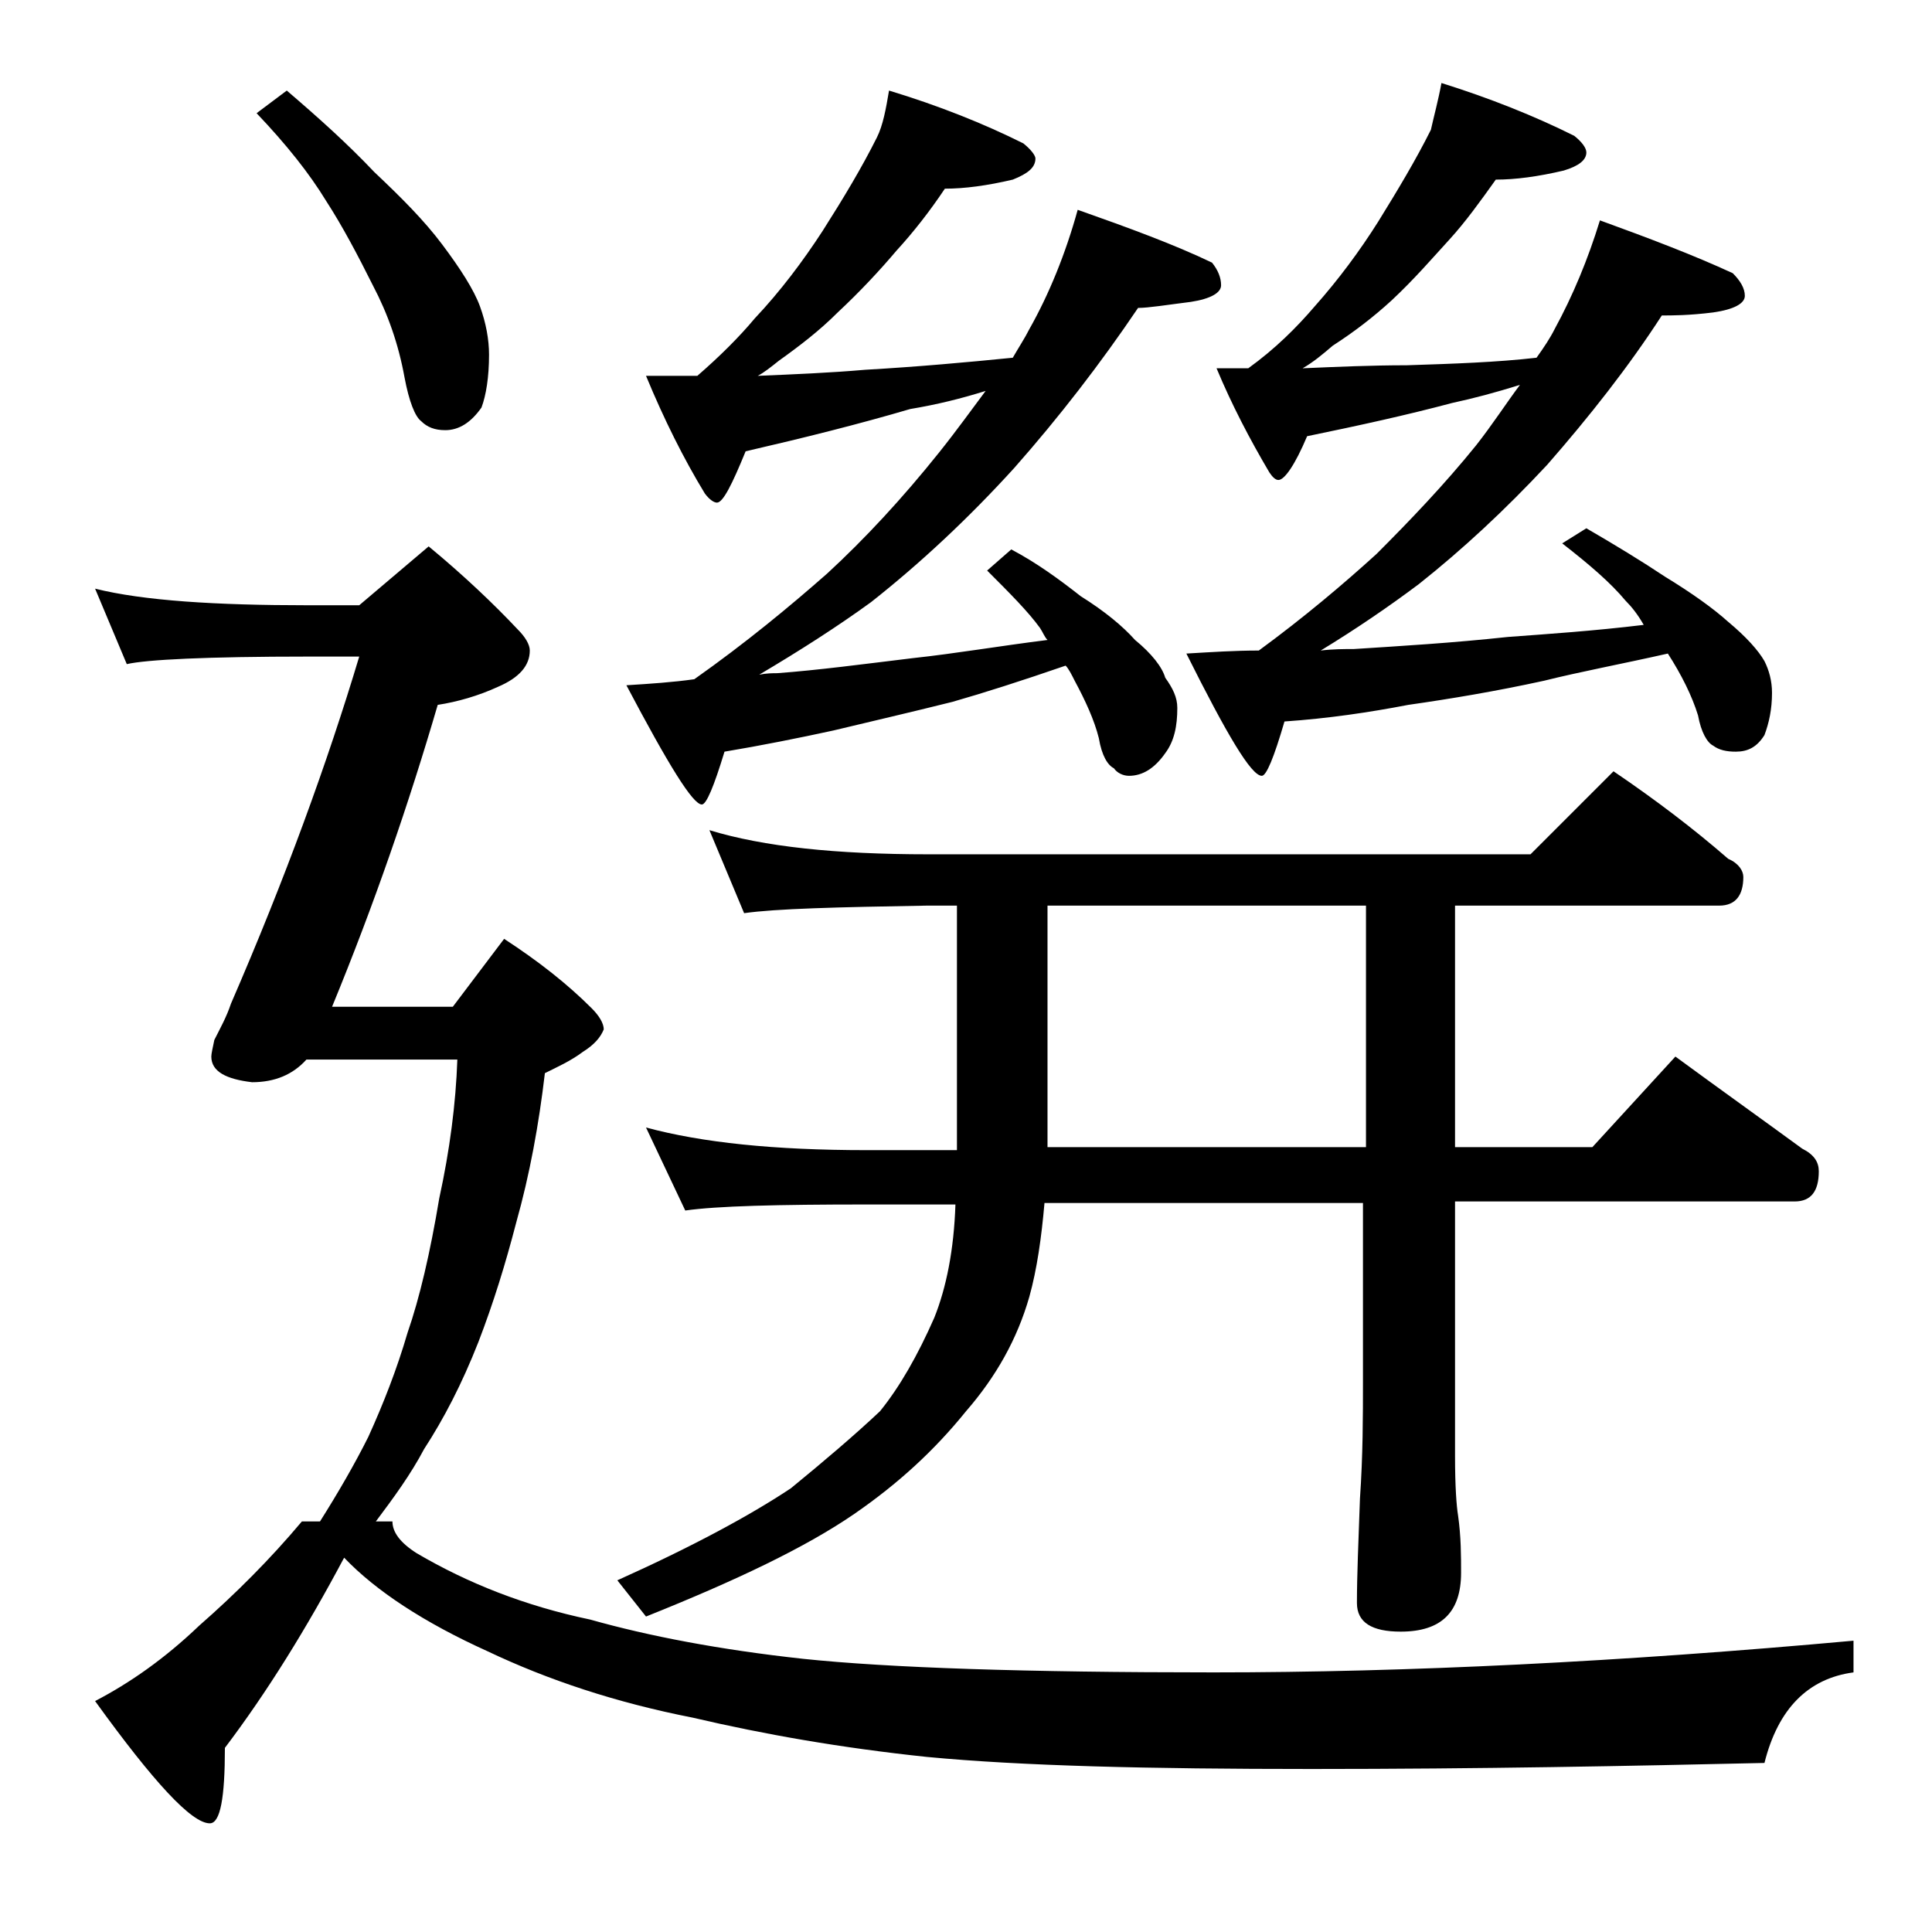 <?xml version="1.0" encoding="utf-8"?>
<!-- Generator: Adobe Illustrator 18.0.0, SVG Export Plug-In . SVG Version: 6.00 Build 0)  -->
<!DOCTYPE svg PUBLIC "-//W3C//DTD SVG 1.1//EN" "http://www.w3.org/Graphics/SVG/1.1/DTD/svg11.dtd">
<svg version="1.1" id="Layer_1" xmlns="http://www.w3.org/2000/svg" xmlns:xlink="http://www.w3.org/1999/xlink" x="0px" y="0px"
	 viewBox="0 0 128 128" enable-background="new 0 0 128 128" xml:space="preserve">
<path d="M28.4,36.2c2.3,1.9,4.3,3.8,5.9,5.5c0.5,0.5,0.8,1,0.8,1.4c0,1-0.7,1.8-2.1,2.4c-1.3,0.6-2.7,1-4,1.2
	c-1.9,6.5-4.2,13.2-7,20H30l3.4-4.5c2.3,1.5,4.2,3,5.8,4.6c0.5,0.5,0.8,1,0.8,1.4c-0.2,0.5-0.6,1-1.4,1.5c-0.8,0.6-1.7,1-2.5,1.4
	c-0.4,3.4-1,6.7-1.9,9.9c-0.7,2.7-1.5,5.3-2.5,7.9c-1.1,2.8-2.3,5.1-3.6,7.1c-0.9,1.7-2,3.2-3.2,4.8H26c0,0.7,0.5,1.4,1.6,2.1
	c3.4,2,7.2,3.5,11.5,4.4c3.9,1.1,8.6,2,14.1,2.6c5.7,0.6,14.8,0.9,27.2,0.9c12.9,0,27-0.7,42.4-2.1v2.1c-3,0.4-5,2.4-5.9,6
	c-8.8,0.2-18.8,0.4-30,0.4c-10.8,0-19.2-0.2-25.5-0.8c-5.7-0.6-10.8-1.5-15.5-2.6c-5.1-1-9.6-2.5-13.6-4.4c-4.2-1.9-7.4-4-9.5-6.2
	c-2.5,4.7-5.1,8.9-7.9,12.6c0,3.3-0.3,5-1,5c-1.2,0-3.7-2.7-7.6-8.1c2.3-1.2,4.6-2.8,6.9-5c2.4-2.1,4.7-4.4,6.8-6.9h1.2
	c1.2-1.9,2.3-3.8,3.2-5.6c1-2.2,1.9-4.5,2.6-6.9c0.8-2.3,1.5-5.3,2.1-8.9c0.7-3.2,1.1-6.3,1.2-9.2h-10c-0.9,1-2.1,1.5-3.6,1.5
	C15,71.5,14,71,14,70c0-0.2,0.1-0.6,0.2-1.1c0.4-0.8,0.8-1.5,1.1-2.4c3.6-8.3,6.4-16,8.5-23h-3.4c-6.7,0-10.7,0.2-12,0.5l-2.1-5
	c3.2,0.8,8,1.1,14.1,1.1h3.4L28.4,36.2z M19,6c2.1,1.8,4,3.5,5.8,5.4c1.8,1.7,3.3,3.2,4.5,4.8c1.2,1.6,2.1,3,2.5,4.1
	c0.4,1.1,0.6,2.2,0.6,3.2c0,1.5-0.2,2.7-0.5,3.5c-0.7,1-1.5,1.5-2.4,1.5c-0.7,0-1.2-0.2-1.6-0.6c-0.4-0.3-0.8-1.3-1.1-2.9
	c-0.4-2.2-1.1-4.2-2.1-6.1c-1-2-2-3.9-3.1-5.6c-1.1-1.8-2.6-3.7-4.6-5.8L19,6z M47,55c3.6,1.1,8.4,1.6,14.5,1.6h39.9l5.5-5.5
	c2.8,1.9,5.3,3.8,7.6,5.8c0.7,0.3,1,0.8,1,1.2c0,1.2-0.5,1.9-1.6,1.9H96.4v16h9.1l5.5-6c3,2.2,5.8,4.2,8.4,6.1
	c0.8,0.4,1.1,0.9,1.1,1.5c0,1.3-0.5,2-1.6,2H96.4v16.9c0,2,0.1,3.3,0.2,3.9c0.2,1.4,0.2,2.7,0.2,3.8c0,2.6-1.3,3.9-4,3.9
	c-1.9,0-2.9-0.6-2.9-1.9c0-1.8,0.1-4.1,0.2-6.9c0.2-2.9,0.2-5.5,0.2-7.8V79.7H69.2c-0.2,2.3-0.5,4.4-1,6.2c-0.8,2.8-2.2,5.3-4.2,7.6
	c-2.1,2.6-4.5,4.8-7.4,6.8c-3.2,2.2-7.8,4.4-13.8,6.8l-1.9-2.4c4.9-2.2,8.8-4.3,11.5-6.1c2.2-1.8,4.2-3.5,5.9-5.1
	c1.3-1.6,2.5-3.7,3.6-6.2c0.8-2,1.3-4.5,1.4-7.5h-5.9c-5.9,0-9.9,0.1-12,0.4l-2.6-5.5c3.7,1,8.5,1.5,14.6,1.5h6V60h-2
	c-5.9,0.1-10,0.2-12.1,0.5L47,55z M58.9,6c3.3,1,6.3,2.2,8.9,3.5c0.5,0.4,0.8,0.8,0.8,1c0,0.6-0.5,1-1.5,1.4
	c-1.7,0.4-3.2,0.6-4.5,0.6c-1,1.5-2.1,2.9-3.2,4.1c-1.1,1.3-2.4,2.7-3.9,4.1c-1.2,1.2-2.5,2.2-3.9,3.2c-0.5,0.4-1,0.8-1.4,1
	c2.4-0.1,4.8-0.2,7.1-0.4c3.5-0.2,6.8-0.5,9.8-0.8c0.4-0.7,0.8-1.3,1.1-1.9c1.3-2.3,2.4-5,3.2-7.9c3.4,1.2,6.4,2.3,8.9,3.5
	c0.4,0.5,0.6,1,0.6,1.5s-0.7,0.9-2,1.1c-1.6,0.2-2.8,0.4-3.5,0.4c-2.5,3.7-5.2,7.2-8.2,10.6c-3,3.3-6.2,6.3-9.5,8.9
	c-2.2,1.6-4.7,3.2-7.4,4.8c0.5-0.1,0.9-0.1,1.2-0.1c2.7-0.2,5.7-0.6,9-1c2.8-0.3,5.7-0.8,8.9-1.2c-0.2-0.2-0.3-0.5-0.5-0.8
	c-0.8-1.1-2-2.3-3.5-3.8l1.6-1.4c1.7,0.9,3.2,2,4.6,3.1c1.6,1,2.8,2,3.6,2.9c1.1,0.9,1.8,1.8,2,2.5c0.5,0.7,0.8,1.3,0.8,2
	c0,1.2-0.2,2.2-0.8,3c-0.7,1-1.5,1.5-2.4,1.5c-0.4,0-0.8-0.2-1-0.5c-0.4-0.2-0.8-0.8-1-2c-0.3-1.2-0.9-2.5-1.6-3.8
	c-0.2-0.4-0.4-0.8-0.6-1c-2.9,1-5.4,1.8-7.5,2.4c-2.8,0.7-5.4,1.3-7.9,1.9c-2.3,0.5-4.8,1-7.2,1.4c-0.7,2.3-1.2,3.5-1.5,3.5
	c-0.6,0-2.2-2.6-5-7.9c1.6-0.1,3.1-0.2,4.5-0.4c3.4-2.4,6.3-4.8,8.8-7c2.5-2.3,5-5,7.4-8c1.2-1.5,2.2-2.9,3.1-4.1
	c-1.6,0.5-3.2,0.9-5,1.2c-3.4,1-7,1.9-10.9,2.8c-0.9,2.2-1.5,3.4-1.9,3.4c-0.2,0-0.5-0.2-0.8-0.6c-1.4-2.3-2.7-4.9-3.9-7.8h3.4
	c1.5-1.3,2.8-2.6,3.8-3.8c1.7-1.8,3.2-3.8,4.5-5.8c1.4-2.2,2.6-4.2,3.6-6.2C58.5,8.3,58.7,7.2,58.9,6z M90.5,76V60H69.4v16H90.5z
	 M95.5,5.5c3.2,1,6.2,2.2,8.8,3.5c0.5,0.4,0.8,0.8,0.8,1.1c0,0.5-0.5,0.9-1.5,1.2c-1.7,0.4-3.2,0.6-4.5,0.6c-1,1.4-2,2.8-3.1,4
	c-1.1,1.2-2.3,2.6-3.8,4c-1.2,1.1-2.5,2.1-3.9,3c-0.7,0.6-1.3,1.1-2,1.5c2.3-0.1,4.6-0.2,6.9-0.2c3.1-0.1,6-0.2,8.6-0.5
	c0.5-0.7,0.9-1.3,1.2-1.9c1.2-2.2,2.2-4.6,3-7.2c3.3,1.2,6.2,2.3,8.8,3.5c0.5,0.5,0.8,1,0.8,1.5s-0.7,0.9-2.1,1.1
	c-1.6,0.2-2.7,0.2-3.4,0.2c-2.2,3.4-4.8,6.7-7.6,9.9c-2.8,3-5.6,5.6-8.5,7.9c-2,1.5-4.2,3-6.5,4.4c0.8-0.1,1.6-0.1,2.2-0.1
	c3.1-0.2,6.5-0.4,10.2-0.8c2.7-0.2,5.7-0.4,9-0.8c-0.4-0.7-0.8-1.2-1.2-1.6c-1-1.2-2.4-2.4-4.2-3.8l1.6-1c1.9,1.1,3.7,2.2,5.2,3.2
	c1.8,1.1,3.2,2.1,4.2,3c1.2,1,2,1.9,2.4,2.6c0.3,0.6,0.5,1.3,0.5,2.1c0,1.1-0.2,2-0.5,2.8c-0.5,0.8-1.1,1.1-1.9,1.1
	c-0.6,0-1.1-0.1-1.5-0.4c-0.4-0.2-0.8-0.9-1-2c-0.4-1.3-1.1-2.7-2-4.1c-3.1,0.7-5.8,1.2-8.2,1.8c-3.2,0.7-6.2,1.2-9,1.6
	c-2.6,0.5-5.3,0.9-8.2,1.1c-0.7,2.4-1.2,3.6-1.5,3.6c-0.7,0-2.3-2.7-5-8.1c1.7-0.1,3.2-0.2,4.8-0.2c3-2.2,5.6-4.4,7.8-6.4
	c2.2-2.2,4.5-4.6,6.6-7.2c1.1-1.4,2-2.8,2.9-4c-1.6,0.5-3.1,0.9-4.5,1.2c-3,0.8-6.2,1.5-9.6,2.2c-0.8,1.9-1.5,2.9-1.9,2.9
	c-0.2,0-0.4-0.2-0.6-0.5c-1.3-2.2-2.5-4.5-3.5-6.9h2.1c1.8-1.3,3.2-2.7,4.4-4.1c1.6-1.8,3-3.7,4.2-5.6c1.3-2.1,2.5-4.1,3.5-6.1
	C95,7.7,95.3,6.6,95.5,5.5z"/>
</svg>
